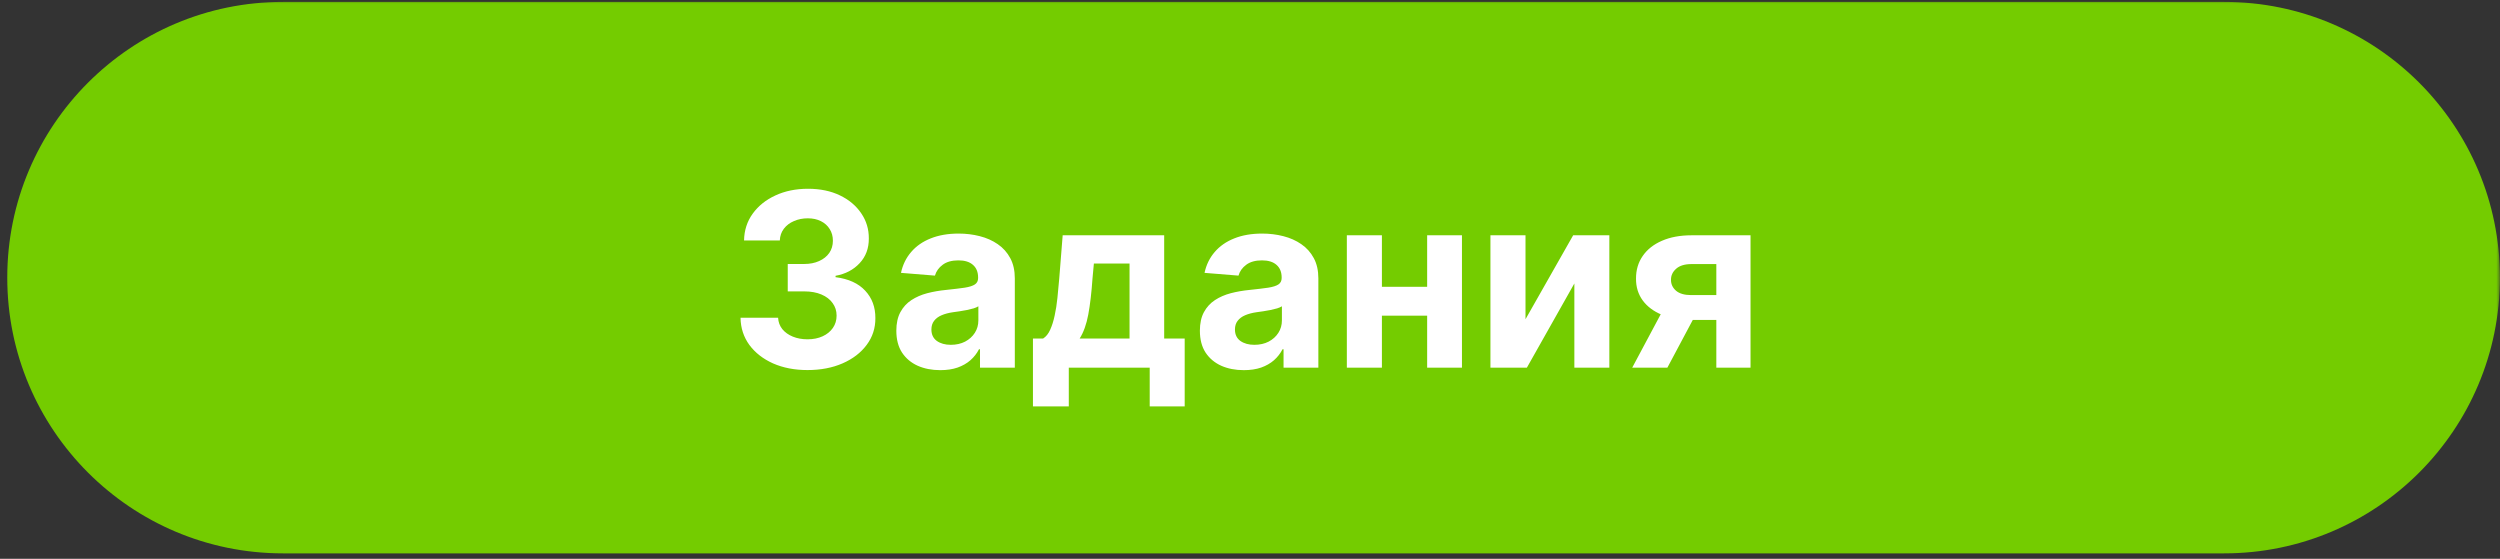 <svg width="340" height="76" viewBox="0 0 340 76" fill="none" xmlns="http://www.w3.org/2000/svg">
<rect x="0" y="0" width="340" height="76" fill="#333333" stroke="none"/>
<g clip-path="url(#clip0_1547_2)">
<mask id="mask0_1547_2" style="mask-type:luminance" maskUnits="userSpaceOnUse" x="0" y="0" width="340" height="76">
<path d="M340 0H0V76H340V0Z" fill="white"/>
</mask>
<g mask="url(#mask0_1547_2)">
<path d="M302.488 0.258H38.488C17.778 0.258 0.988 17.047 0.988 37.758C0.988 58.468 17.778 75.258 38.488 75.258H302.488C323.199 75.258 339.988 58.468 339.988 37.758C339.988 17.047 323.199 0.258 302.488 0.258Z" fill="#74CC00"/>
<path d="M109.816 50.328C108.066 50.328 106.508 50.027 105.141 49.426C103.781 48.816 102.707 47.98 101.918 46.918C101.137 45.848 100.734 44.613 100.711 43.215H105.82C105.852 43.801 106.043 44.316 106.395 44.762C106.754 45.199 107.23 45.539 107.824 45.781C108.418 46.023 109.086 46.145 109.828 46.145C110.602 46.145 111.285 46.008 111.879 45.734C112.473 45.461 112.938 45.082 113.273 44.598C113.609 44.113 113.777 43.555 113.777 42.922C113.777 42.281 113.598 41.715 113.238 41.223C112.887 40.723 112.379 40.332 111.715 40.051C111.059 39.77 110.277 39.629 109.371 39.629H107.133V35.902H109.371C110.137 35.902 110.813 35.77 111.398 35.504C111.992 35.238 112.453 34.871 112.781 34.402C113.109 33.926 113.273 33.371 113.273 32.738C113.273 32.137 113.129 31.609 112.84 31.156C112.559 30.695 112.16 30.336 111.645 30.078C111.137 29.82 110.543 29.691 109.863 29.691C109.176 29.691 108.547 29.816 107.977 30.066C107.406 30.309 106.949 30.656 106.605 31.109C106.262 31.562 106.078 32.094 106.055 32.703H101.191C101.215 31.32 101.609 30.102 102.375 29.047C103.141 27.992 104.172 27.168 105.469 26.574C106.773 25.973 108.246 25.672 109.887 25.672C111.543 25.672 112.992 25.973 114.234 26.574C115.477 27.176 116.441 27.988 117.129 29.012C117.824 30.027 118.168 31.168 118.16 32.434C118.168 33.777 117.75 34.898 116.906 35.797C116.07 36.695 114.98 37.266 113.637 37.508V37.695C115.402 37.922 116.746 38.535 117.668 39.535C118.598 40.527 119.059 41.77 119.051 43.262C119.059 44.629 118.664 45.844 117.867 46.906C117.078 47.969 115.988 48.805 114.598 49.414C113.207 50.023 111.613 50.328 109.816 50.328ZM127.878 50.34C126.729 50.34 125.706 50.141 124.808 49.742C123.909 49.336 123.198 48.738 122.675 47.949C122.159 47.152 121.901 46.16 121.901 44.973C121.901 43.973 122.085 43.133 122.452 42.453C122.819 41.773 123.319 41.227 123.952 40.812C124.585 40.398 125.304 40.086 126.108 39.875C126.921 39.664 127.772 39.516 128.663 39.43C129.71 39.32 130.554 39.219 131.194 39.125C131.835 39.023 132.3 38.875 132.589 38.68C132.878 38.484 133.022 38.195 133.022 37.812V37.742C133.022 37 132.788 36.426 132.319 36.02C131.858 35.613 131.202 35.41 130.351 35.41C129.452 35.41 128.737 35.609 128.206 36.008C127.675 36.398 127.323 36.891 127.151 37.484L122.534 37.109C122.769 36.016 123.229 35.07 123.917 34.273C124.604 33.469 125.491 32.852 126.577 32.422C127.671 31.984 128.937 31.766 130.374 31.766C131.374 31.766 132.331 31.883 133.245 32.117C134.167 32.352 134.983 32.715 135.694 33.207C136.413 33.699 136.979 34.332 137.394 35.105C137.808 35.871 138.015 36.789 138.015 37.859V50H133.28V47.504H133.14C132.851 48.066 132.464 48.562 131.979 48.992C131.495 49.414 130.913 49.746 130.233 49.988C129.554 50.223 128.769 50.34 127.878 50.34ZM129.308 46.895C130.042 46.895 130.69 46.75 131.253 46.461C131.815 46.164 132.257 45.766 132.577 45.266C132.897 44.766 133.058 44.199 133.058 43.566V41.656C132.901 41.758 132.687 41.852 132.413 41.938C132.147 42.016 131.847 42.09 131.511 42.16C131.175 42.223 130.839 42.281 130.503 42.336C130.167 42.383 129.862 42.426 129.589 42.465C129.003 42.551 128.491 42.688 128.054 42.875C127.616 43.062 127.276 43.316 127.034 43.637C126.792 43.949 126.671 44.34 126.671 44.809C126.671 45.488 126.917 46.008 127.409 46.367C127.909 46.719 128.542 46.895 129.308 46.895ZM140.481 55.273V46.039H141.864C142.263 45.789 142.583 45.391 142.825 44.844C143.075 44.297 143.278 43.652 143.435 42.91C143.599 42.168 143.724 41.367 143.81 40.508C143.903 39.641 143.985 38.766 144.056 37.883L144.524 32H158.329V46.039H161.118V55.273H156.36V50H145.356V55.273H140.481ZM146.833 46.039H153.618V35.844H148.767L148.579 37.883C148.446 39.805 148.255 41.438 148.005 42.781C147.755 44.117 147.364 45.203 146.833 46.039ZM169.16 50.34C168.012 50.34 166.988 50.141 166.09 49.742C165.191 49.336 164.48 48.738 163.957 47.949C163.441 47.152 163.184 46.16 163.184 44.973C163.184 43.973 163.367 43.133 163.734 42.453C164.102 41.773 164.602 41.227 165.234 40.812C165.867 40.398 166.586 40.086 167.391 39.875C168.203 39.664 169.055 39.516 169.945 39.43C170.992 39.32 171.836 39.219 172.477 39.125C173.117 39.023 173.582 38.875 173.871 38.68C174.16 38.484 174.305 38.195 174.305 37.812V37.742C174.305 37 174.07 36.426 173.602 36.02C173.141 35.613 172.484 35.41 171.633 35.41C170.734 35.41 170.02 35.609 169.488 36.008C168.957 36.398 168.605 36.891 168.434 37.484L163.816 37.109C164.051 36.016 164.512 35.07 165.199 34.273C165.887 33.469 166.773 32.852 167.859 32.422C168.953 31.984 170.219 31.766 171.656 31.766C172.656 31.766 173.613 31.883 174.527 32.117C175.449 32.352 176.266 32.715 176.977 33.207C177.695 33.699 178.262 34.332 178.676 35.105C179.09 35.871 179.297 36.789 179.297 37.859V50H174.563V47.504H174.422C174.133 48.066 173.746 48.562 173.262 48.992C172.777 49.414 172.195 49.746 171.516 49.988C170.836 50.223 170.051 50.34 169.16 50.34ZM170.59 46.895C171.324 46.895 171.973 46.75 172.535 46.461C173.098 46.164 173.539 45.766 173.859 45.266C174.18 44.766 174.34 44.199 174.34 43.566V41.656C174.184 41.758 173.969 41.852 173.695 41.938C173.43 42.016 173.129 42.09 172.793 42.16C172.457 42.223 172.121 42.281 171.785 42.336C171.449 42.383 171.145 42.426 170.871 42.465C170.285 42.551 169.773 42.688 169.336 42.875C168.898 43.062 168.559 43.316 168.316 43.637C168.074 43.949 167.953 44.34 167.953 44.809C167.953 45.488 168.199 46.008 168.691 46.367C169.191 46.719 169.824 46.895 170.59 46.895ZM195.697 39.008V42.934H186.299V39.008H195.697ZM187.939 32V50H183.17V32H187.939ZM198.826 32V50H194.092V32H198.826ZM207.469 43.414L213.949 32H218.871V50H214.113V38.551L207.656 50H202.699V32H207.469V43.414ZM233.42 50V35.914H230.045C229.131 35.914 228.436 36.125 227.959 36.547C227.482 36.969 227.248 37.469 227.256 38.047C227.248 38.633 227.475 39.129 227.936 39.535C228.404 39.934 229.092 40.133 229.998 40.133H235.084V43.508H229.998C228.459 43.508 227.127 43.273 226.002 42.805C224.877 42.336 224.01 41.684 223.4 40.848C222.791 40.004 222.49 39.023 222.498 37.906C222.49 36.734 222.791 35.707 223.4 34.824C224.01 33.934 224.881 33.242 226.014 32.75C227.154 32.25 228.498 32 230.045 32H238.072V50H233.42ZM221.982 50L226.986 40.625H231.756L226.764 50H221.982Z" fill="white"/>
</g>
</g>
<defs>
<clipPath id="clip0_1547_2">
<rect width="340" height="76" fill="white"/>
</clipPath>
</defs>
</svg>
